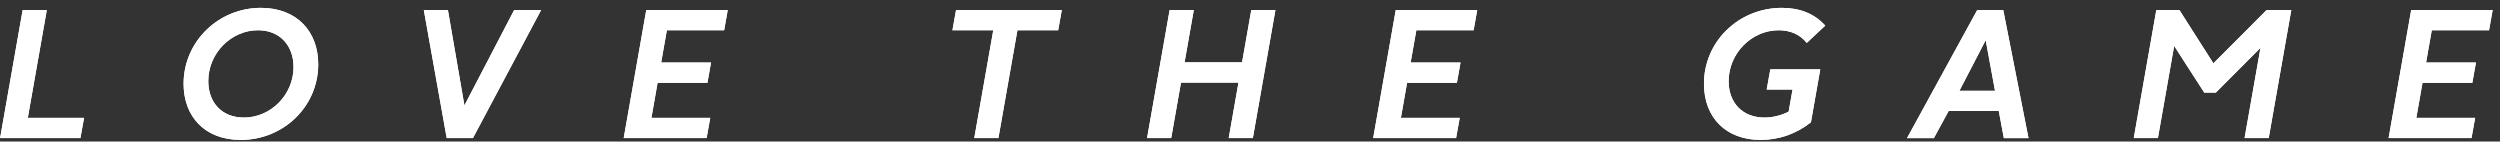 <?xml version="1.0" encoding="UTF-8" standalone="no"?><!DOCTYPE svg PUBLIC "-//W3C//DTD SVG 1.1//EN" "http://www.w3.org/Graphics/SVG/1.1/DTD/svg11.dtd"><svg width="100%" height="100%" viewBox="0 0 954 54" version="1.1" xmlns="http://www.w3.org/2000/svg" xmlns:xlink="http://www.w3.org/1999/xlink" xml:space="preserve" xmlns:serif="http://www.serif.com/" style="fill-rule:evenodd;clip-rule:evenodd;stroke-linejoin:round;stroke-miterlimit:2;"><rect x="0" y="0" width="954" height="54" fill="#333333" stroke="none"/><g><path d="M32.078,44.977l-1.393,7.721l-30.648,-0l8.612,-48.863l9.214,0l-7.25,41.142l21.465,-0Z" style="fill:#fff;fill-rule:nonzero;"/><path d="M112.014,25.598c0,-8.207 -5.208,-14.058 -13.562,-14.058c-10.202,0 -18.971,8.734 -18.971,19.401c0,8.185 5.173,13.92 13.609,13.92c10.272,-0 18.912,-8.725 18.924,-19.263Zm-41.957,6.256c0.053,-15.991 13.28,-28.853 29.521,-28.853c13.638,-0 21.898,8.96 21.86,21.644c-0.056,15.962 -13.21,28.749 -29.581,28.749c-13.675,0 -21.844,-8.913 -21.8,-21.54Z" style="fill:#fff;fill-rule:nonzero;"/><path d="M206.498,3.835l-26.029,48.863l-10.002,-0l-8.74,-48.863l9.198,-0.009l6.293,36.411l18.984,-36.411l10.296,0.009Z" style="fill:#fff;fill-rule:nonzero;"/><path d="M254.47,11.556l-2.171,12.314l19.033,-0l-1.377,7.72l-19.018,0l-2.359,13.387l22.45,-0l-1.39,7.721l-31.636,-0l8.612,-48.863l31.093,0l-1.38,7.721l-21.857,-0Z" style="fill:#fff;fill-rule:nonzero;"/><path d="M403.802,11.54l-15.552,0l-7.253,41.158l-9.217,-0l7.256,-41.158l-15.589,0l1.384,-7.705l40.354,0l-1.383,7.705Z" style="fill:#fff;fill-rule:nonzero;"/><path d="M486.703,3.835l-8.615,48.863l-9.214,-0l3.733,-21.189l-21.938,-0l-3.737,21.189l-9.214,-0l8.615,-48.863l9.217,0l-3.52,19.953l21.942,0l3.517,-19.953l9.214,0Z" style="fill:#fff;fill-rule:nonzero;"/><path d="M540.472,11.556l-2.174,12.314l19.037,-0l-1.381,7.72l-19.015,0l-2.359,13.387l22.447,-0l-1.387,7.721l-31.635,-0l8.611,-48.863l31.09,0l-1.377,7.721l-21.857,-0Z" style="fill:#fff;fill-rule:nonzero;"/><path d="M691.046,46.662c-5.502,4.392 -12.163,6.732 -19.181,6.732c-13.141,0 -21.634,-8.417 -21.634,-21.449c0,-16.069 13.23,-28.944 29.744,-28.944c6.949,-0 12.511,2.281 16.537,6.776l-7.053,6.588c-2.503,-3.156 -6.212,-4.825 -10.71,-4.825c-10.366,0 -19.094,8.872 -19.1,19.413c0.006,8.418 5.406,13.902 13.691,13.902c3.153,-0 6.296,-0.782 9.208,-2.253l1.49,-8.436l-9.867,0l1.387,-7.721l19.059,0l-3.571,20.217Z" style="fill:#fff;fill-rule:nonzero;"/><path d="M747.708,34.646l13.59,0l-3.56,-19.303l-10.03,19.303Zm15.027,7.718l-19.137,-0l-5.631,10.34l-10.243,-0.006l26.786,-48.869l9.929,-0l9.634,48.869l-9.405,0.006l-1.933,-10.34Z" style="fill:#fff;fill-rule:nonzero;"/><path d="M874.355,3.835l-8.615,48.863l-9.214,-0l6.074,-34.438l-17.058,17.089l-4.392,-0l-11.491,-17.829l-6.203,35.178l-9.22,-0l8.615,-48.863l8.809,0l12.966,20.336l20.308,-20.336l9.421,0Z" style="fill:#fff;fill-rule:nonzero;"/><path d="M927.961,11.556l-2.171,12.314l19.033,-0l-1.377,7.72l-19.018,0l-2.359,13.387l22.447,-0l-1.387,7.721l-31.636,-0l8.612,-48.863l31.09,0l-1.377,7.721l-21.857,-0Z" style="fill:#fff;fill-rule:nonzero;"/><path d="M32.078,44.977l-1.393,7.721l-30.648,-0l8.612,-48.863l9.214,0l-7.25,41.142l21.465,-0Z" style="fill:#fff;fill-rule:nonzero;"/><path d="M112.014,25.598c0,-8.207 -5.208,-14.058 -13.562,-14.058c-10.202,0 -18.971,8.734 -18.971,19.401c0,8.185 5.173,13.92 13.609,13.92c10.272,-0 18.912,-8.725 18.924,-19.263Zm-41.957,6.256c0.053,-15.991 13.28,-28.853 29.521,-28.853c13.638,-0 21.898,8.96 21.86,21.644c-0.056,15.962 -13.21,28.749 -29.581,28.749c-13.675,0 -21.844,-8.913 -21.8,-21.54Z" style="fill:#fff;fill-rule:nonzero;"/><path d="M206.498,3.835l-26.029,48.863l-10.002,-0l-8.74,-48.863l9.198,-0.009l6.293,36.411l18.984,-36.411l10.296,0.009Z" style="fill:#fff;fill-rule:nonzero;"/><path d="M254.47,11.556l-2.171,12.314l19.033,-0l-1.377,7.72l-19.018,0l-2.359,13.387l22.45,-0l-1.39,7.721l-31.636,-0l8.612,-48.863l31.093,0l-1.38,7.721l-21.857,-0Z" style="fill:#fff;fill-rule:nonzero;"/><path d="M403.802,11.54l-15.552,0l-7.253,41.158l-9.217,-0l7.256,-41.158l-15.589,0l1.384,-7.705l40.354,0l-1.383,7.705Z" style="fill:#fff;fill-rule:nonzero;"/><path d="M486.703,3.835l-8.615,48.863l-9.214,-0l3.733,-21.189l-21.938,-0l-3.737,21.189l-9.214,-0l8.615,-48.863l9.217,0l-3.52,19.953l21.942,0l3.517,-19.953l9.214,0Z" style="fill:#fff;fill-rule:nonzero;"/><path d="M540.472,11.556l-2.174,12.314l19.037,-0l-1.381,7.72l-19.015,0l-2.359,13.387l22.447,-0l-1.387,7.721l-31.635,-0l8.611,-48.863l31.09,0l-1.377,7.721l-21.857,-0Z" style="fill:#fff;fill-rule:nonzero;"/><path d="M691.046,46.662c-5.502,4.392 -12.163,6.732 -19.181,6.732c-13.141,0 -21.634,-8.417 -21.634,-21.449c0,-16.069 13.23,-28.944 29.744,-28.944c6.949,-0 12.511,2.281 16.537,6.776l-7.053,6.588c-2.503,-3.156 -6.212,-4.825 -10.71,-4.825c-10.366,0 -19.094,8.872 -19.1,19.413c0.006,8.418 5.406,13.902 13.691,13.902c3.153,-0 6.296,-0.782 9.208,-2.253l1.49,-8.436l-9.867,0l1.387,-7.721l19.059,0l-3.571,20.217Z" style="fill:#fff;fill-rule:nonzero;"/><path d="M747.708,34.646l13.59,0l-3.56,-19.303l-10.03,19.303Zm15.027,7.718l-19.137,-0l-5.631,10.34l-10.243,-0.006l26.786,-48.869l9.929,-0l9.634,48.869l-9.405,0.006l-1.933,-10.34Z" style="fill:#fff;fill-rule:nonzero;"/><path d="M874.355,3.835l-8.615,48.863l-9.214,-0l6.074,-34.438l-17.058,17.089l-4.392,-0l-11.491,-17.829l-6.203,35.178l-9.22,-0l8.615,-48.863l8.809,0l12.966,20.336l20.308,-20.336l9.421,0Z" style="fill:#fff;fill-rule:nonzero;"/><path d="M927.961,11.556l-2.171,12.314l19.033,-0l-1.377,7.72l-19.018,0l-2.359,13.387l22.447,-0l-1.387,7.721l-31.636,-0l8.612,-48.863l31.09,0l-1.377,7.721l-21.857,-0Z" style="fill:#fff;fill-rule:nonzero;"/></g></svg>